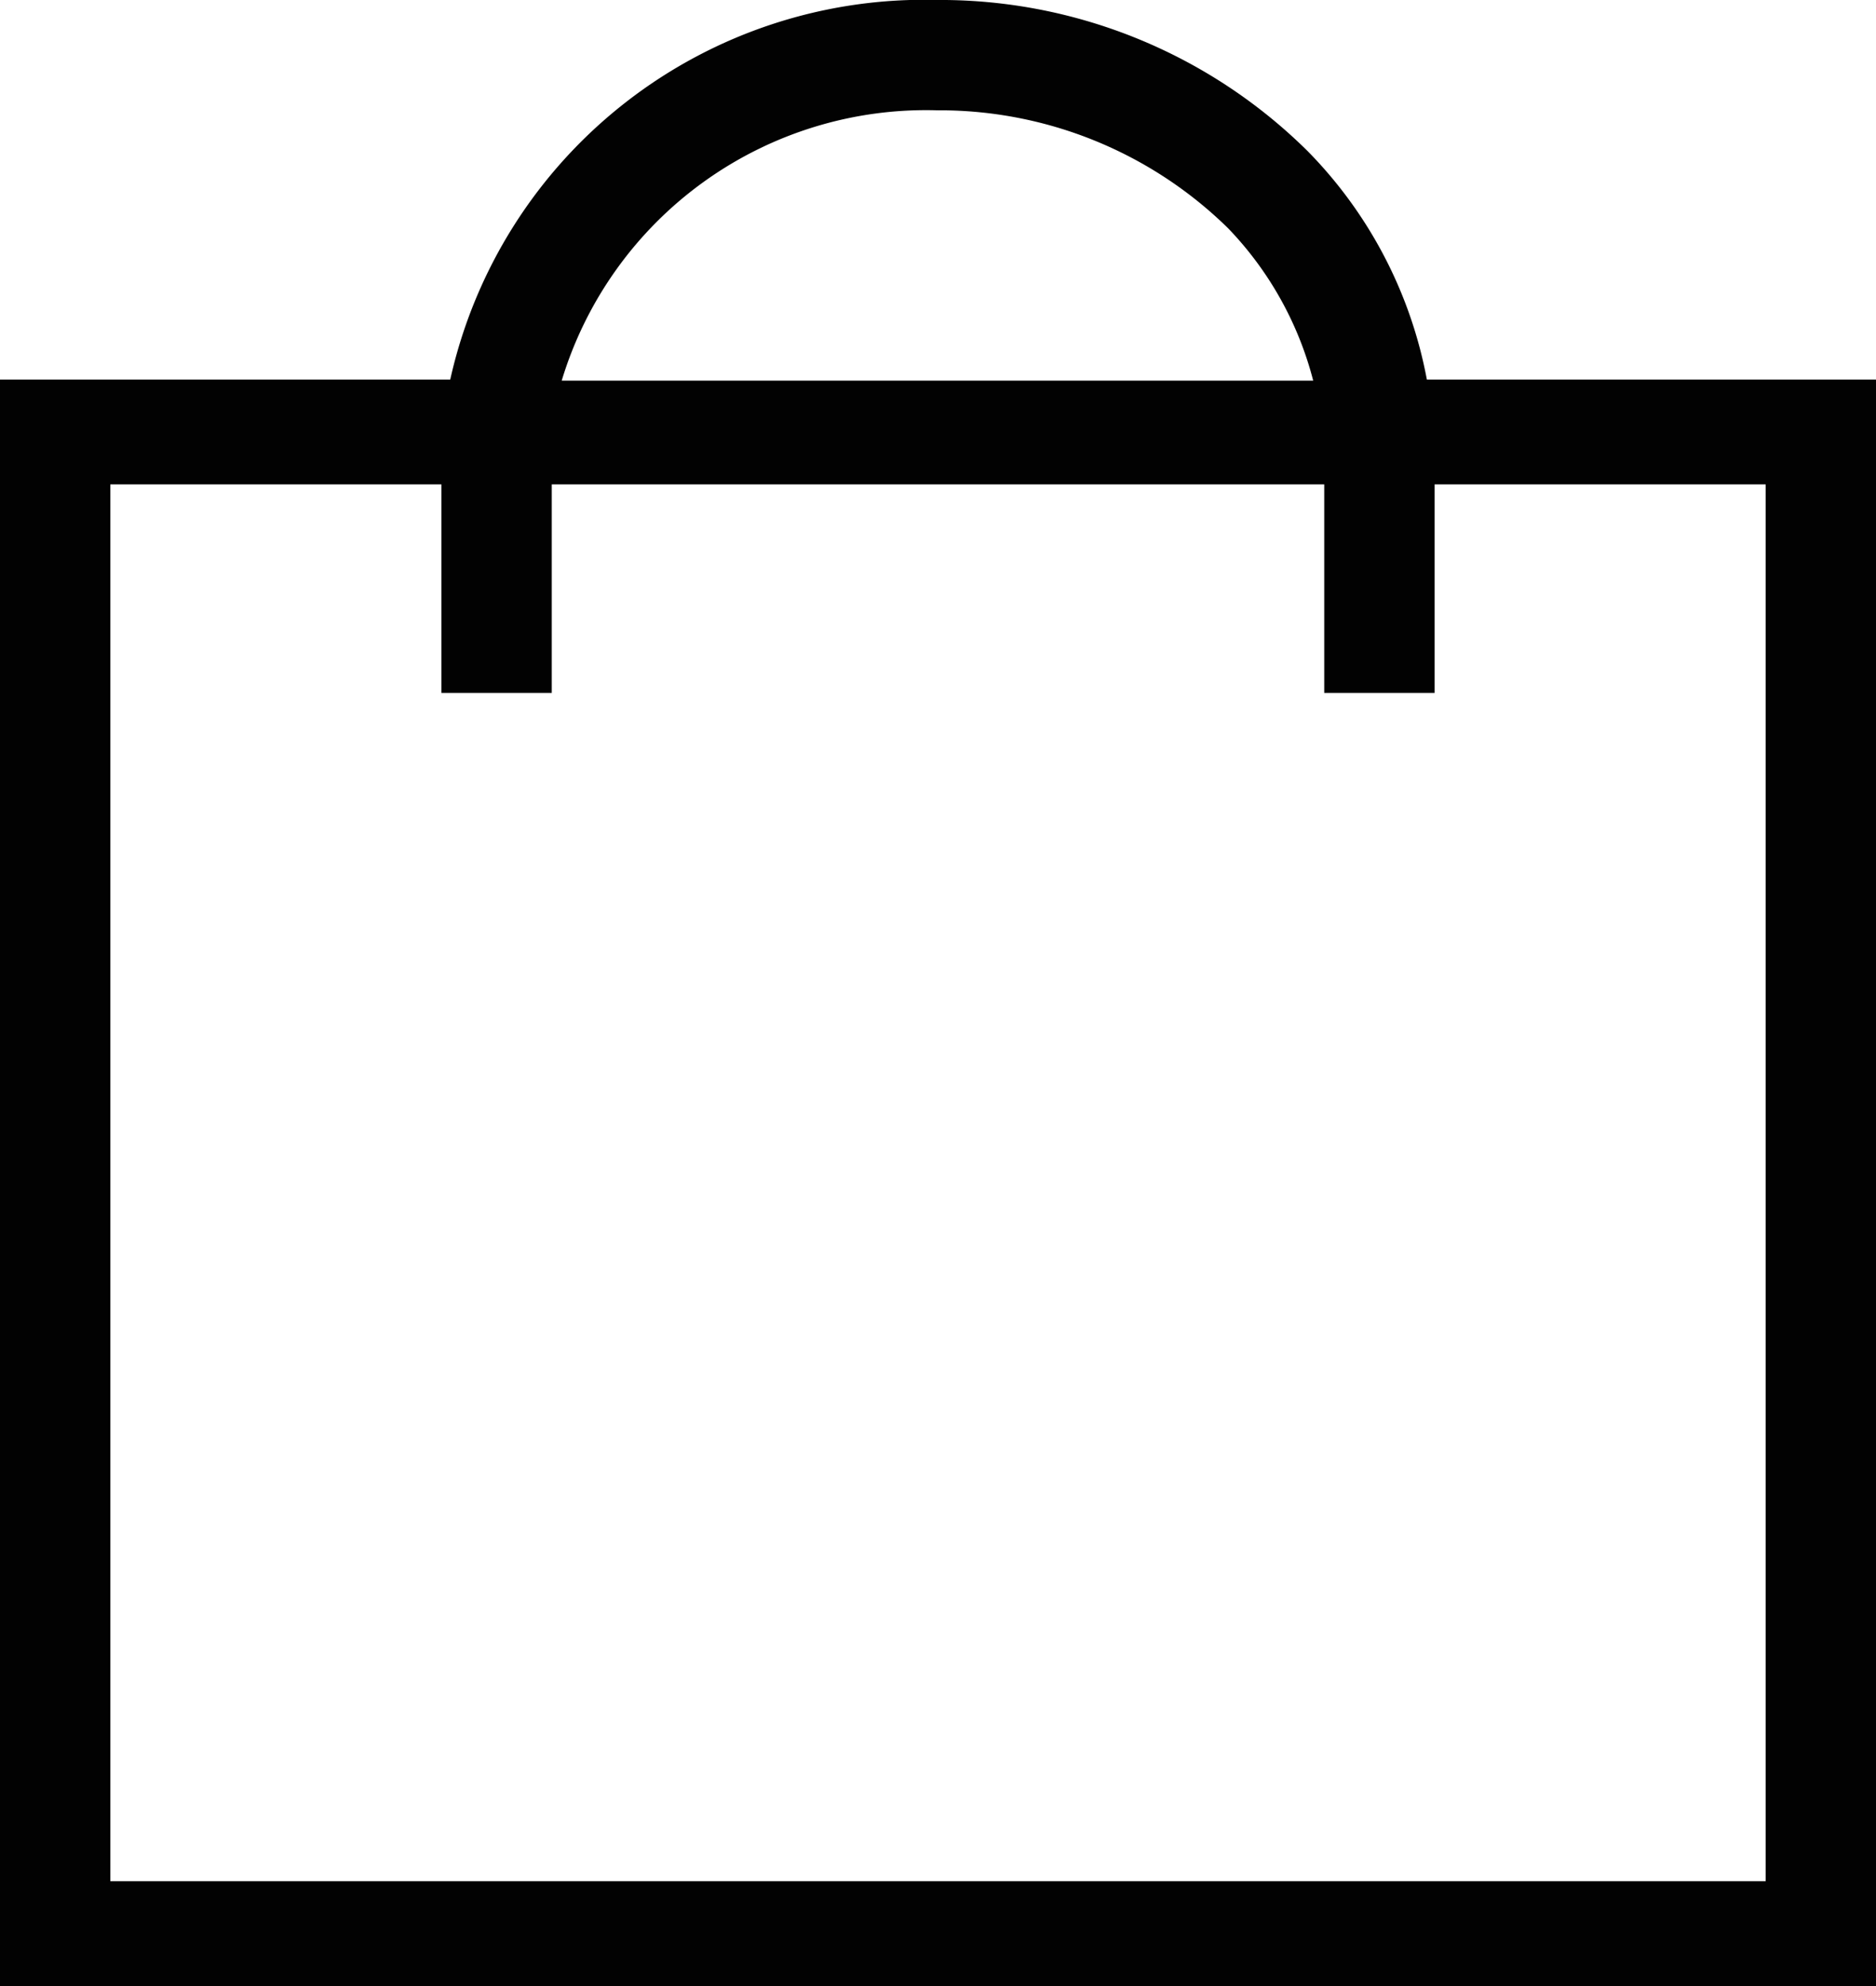 <svg id="Layer_1" data-name="Layer 1" xmlns="http://www.w3.org/2000/svg" viewBox="0 0 17 18"><defs><style>.cls-1{fill:#020202;}</style></defs><path class="cls-1" d="M12.93,3.44a4,4,0,0,0-1.08-2.07A4.73,4.73,0,0,0,8.57,0H8.5A4.4,4.4,0,0,0,4.08,3.44H0V18H17V3.44ZM8.5,1h.06a3.73,3.73,0,0,1,2.57,1.07,3.11,3.11,0,0,1,.77,1.38H5.09A3.45,3.45,0,0,1,8.5,1ZM16,17.05H1V4.39H4V6.28H5V4.39h7V6.28h1V4.39h3Z"/></svg>